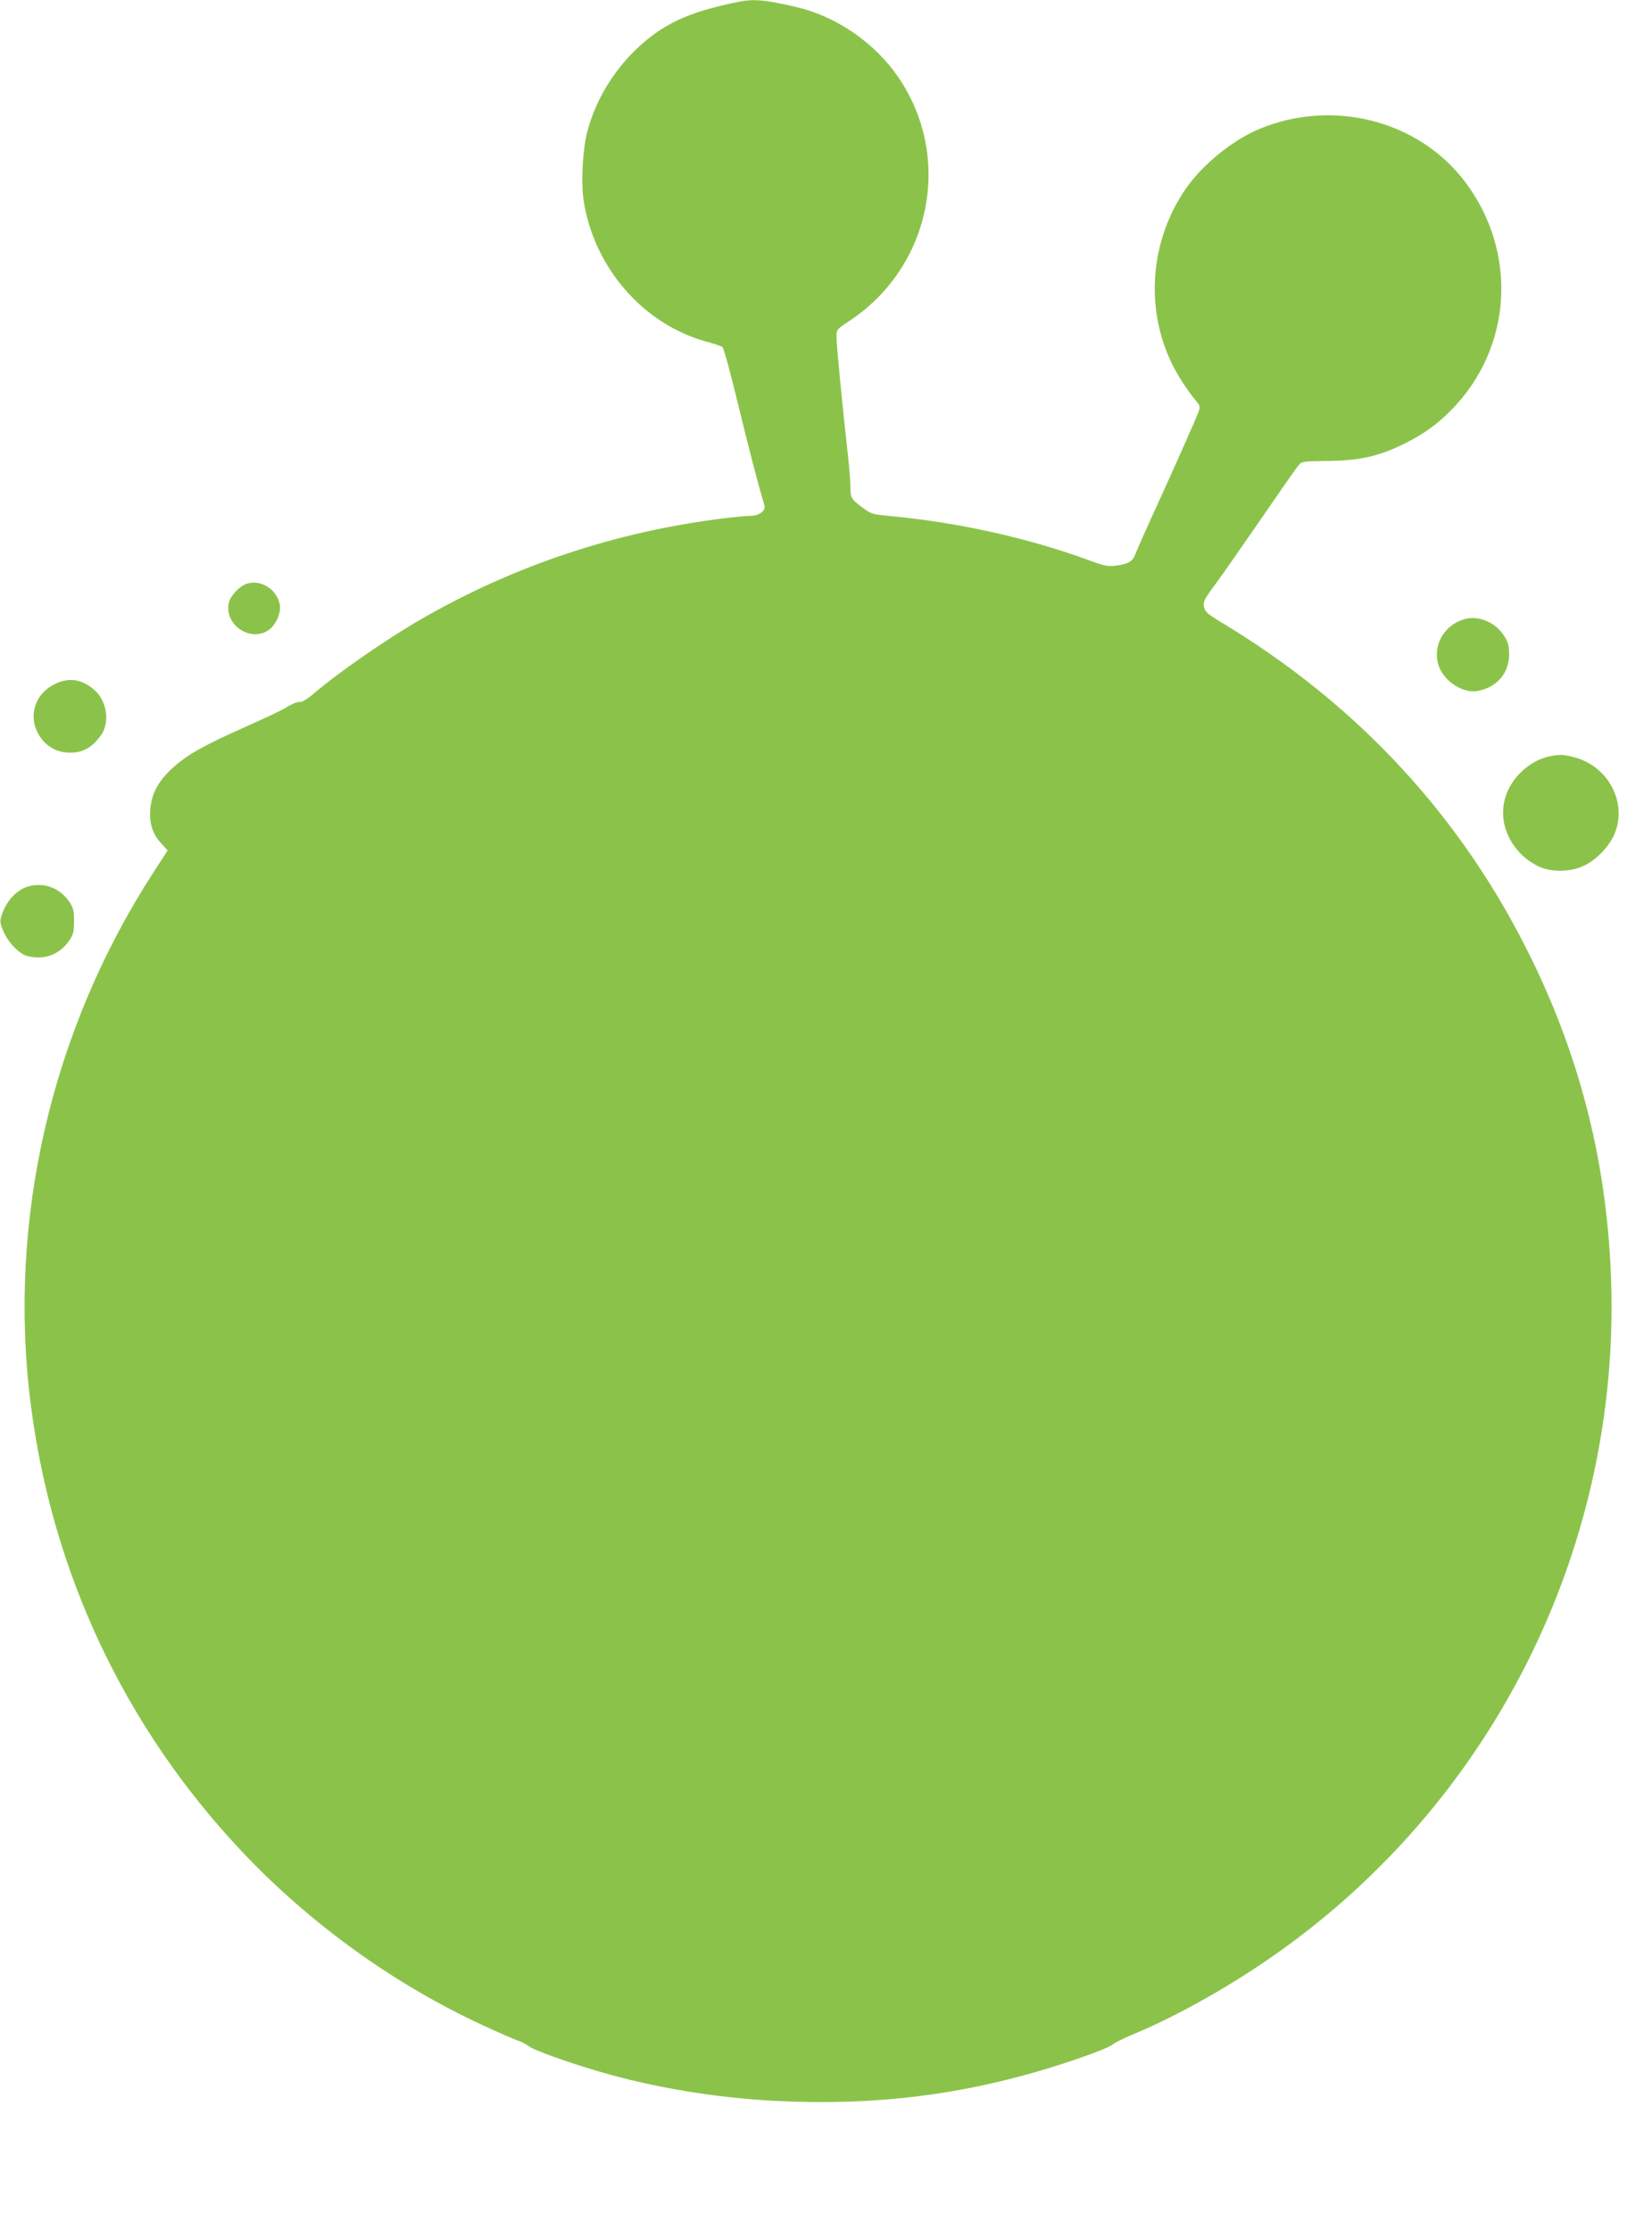 <?xml version="1.0" standalone="no"?>
<!DOCTYPE svg PUBLIC "-//W3C//DTD SVG 20010904//EN"
 "http://www.w3.org/TR/2001/REC-SVG-20010904/DTD/svg10.dtd">
<svg version="1.0" xmlns="http://www.w3.org/2000/svg"
 width="948pt" height="1280pt" viewBox="0 0 948 1280"
 preserveAspectRatio="xMidYMid meet">
<g transform="translate(0,1280) scale(0.1,-0.1)"
fill="#8bc34a" stroke="none">
<path d="M4230 12788 c-232 -48 -364 -100 -487 -192 -181 -136 -318 -339 -373
-552 -27 -104 -37 -298 -20 -400 61 -384 345 -707 706 -805 44 -12 84 -25 90
-31 7 -5 47 -151 89 -326 63 -259 112 -448 152 -584 8 -28 -32 -58 -79 -58
-24 0 -96 -7 -161 -15 -617 -77 -1197 -271 -1727 -576 -202 -116 -481 -310
-621 -430 -37 -32 -65 -48 -80 -47 -13 1 -46 -12 -74 -30 -27 -17 -133 -67
-235 -112 -243 -108 -338 -162 -421 -238 -81 -75 -118 -144 -126 -231 -8 -82
11 -145 60 -198 l39 -43 -79 -122 c-588 -905 -841 -1998 -707 -3053 123 -971
539 -1853 1208 -2565 392 -416 872 -763 1386 -1001 91 -42 181 -81 201 -88 20
-6 51 -22 69 -36 33 -24 279 -110 455 -158 318 -88 678 -143 1021 -155 599
-23 1127 56 1692 253 85 29 164 62 175 72 12 11 69 39 127 63 295 124 639 325
925 540 1177 884 1853 2289 1811 3760 -19 668 -169 1279 -461 1875 -396 808
-994 1454 -1780 1926 -77 47 -90 59 -96 87 -6 29 1 43 70 136 42 57 160 227
264 378 103 150 196 284 208 297 19 24 25 24 167 26 189 2 299 28 447 102 105
53 183 109 261 188 354 357 387 911 78 1316 -267 349 -757 474 -1177 299 -156
-65 -330 -207 -426 -348 -226 -333 -233 -771 -18 -1101 27 -42 62 -91 78 -108
25 -30 27 -36 17 -65 -12 -35 -133 -308 -268 -603 -45 -99 -88 -196 -95 -215
-14 -41 -41 -57 -113 -66 -45 -5 -66 -1 -150 30 -346 128 -756 219 -1145 255
-103 10 -109 12 -161 51 -63 47 -66 54 -66 123 0 29 -7 111 -15 182 -31 276
-65 630 -65 672 0 42 1 43 72 90 470 309 598 936 285 1397 -134 198 -355 351
-585 405 -182 43 -249 49 -342 29z"/>
<path d="M1405 9446 c-37 -16 -83 -68 -91 -102 -32 -127 124 -234 230 -158 39
29 70 98 62 142 -15 94 -120 155 -201 118z"/>
<path d="M8415 9250 c-118 -27 -191 -140 -164 -254 23 -98 142 -180 233 -160
110 23 176 103 176 212 0 47 -6 67 -29 104 -47 74 -139 115 -216 98z"/>
<path d="M309 8872 c-125 -65 -154 -214 -63 -321 44 -51 106 -75 178 -69 61 5
106 33 152 94 57 75 40 202 -37 267 -72 62 -148 72 -230 29z"/>
<path d="M8893 8460 c-60 -12 -119 -45 -170 -96 -101 -102 -126 -243 -64 -368
35 -72 95 -131 169 -167 71 -35 187 -34 263 4 76 37 150 117 178 192 67 178
-44 380 -236 430 -62 16 -78 17 -140 5z"/>
<path d="M181 7718 c-74 -13 -142 -79 -170 -166 -13 -37 -12 -46 8 -95 22 -54
74 -113 121 -137 14 -7 50 -14 80 -14 69 -1 133 34 176 95 25 37 29 51 29 113
0 61 -4 77 -27 111 -51 74 -131 109 -217 93z"/>
</g>
</svg>
